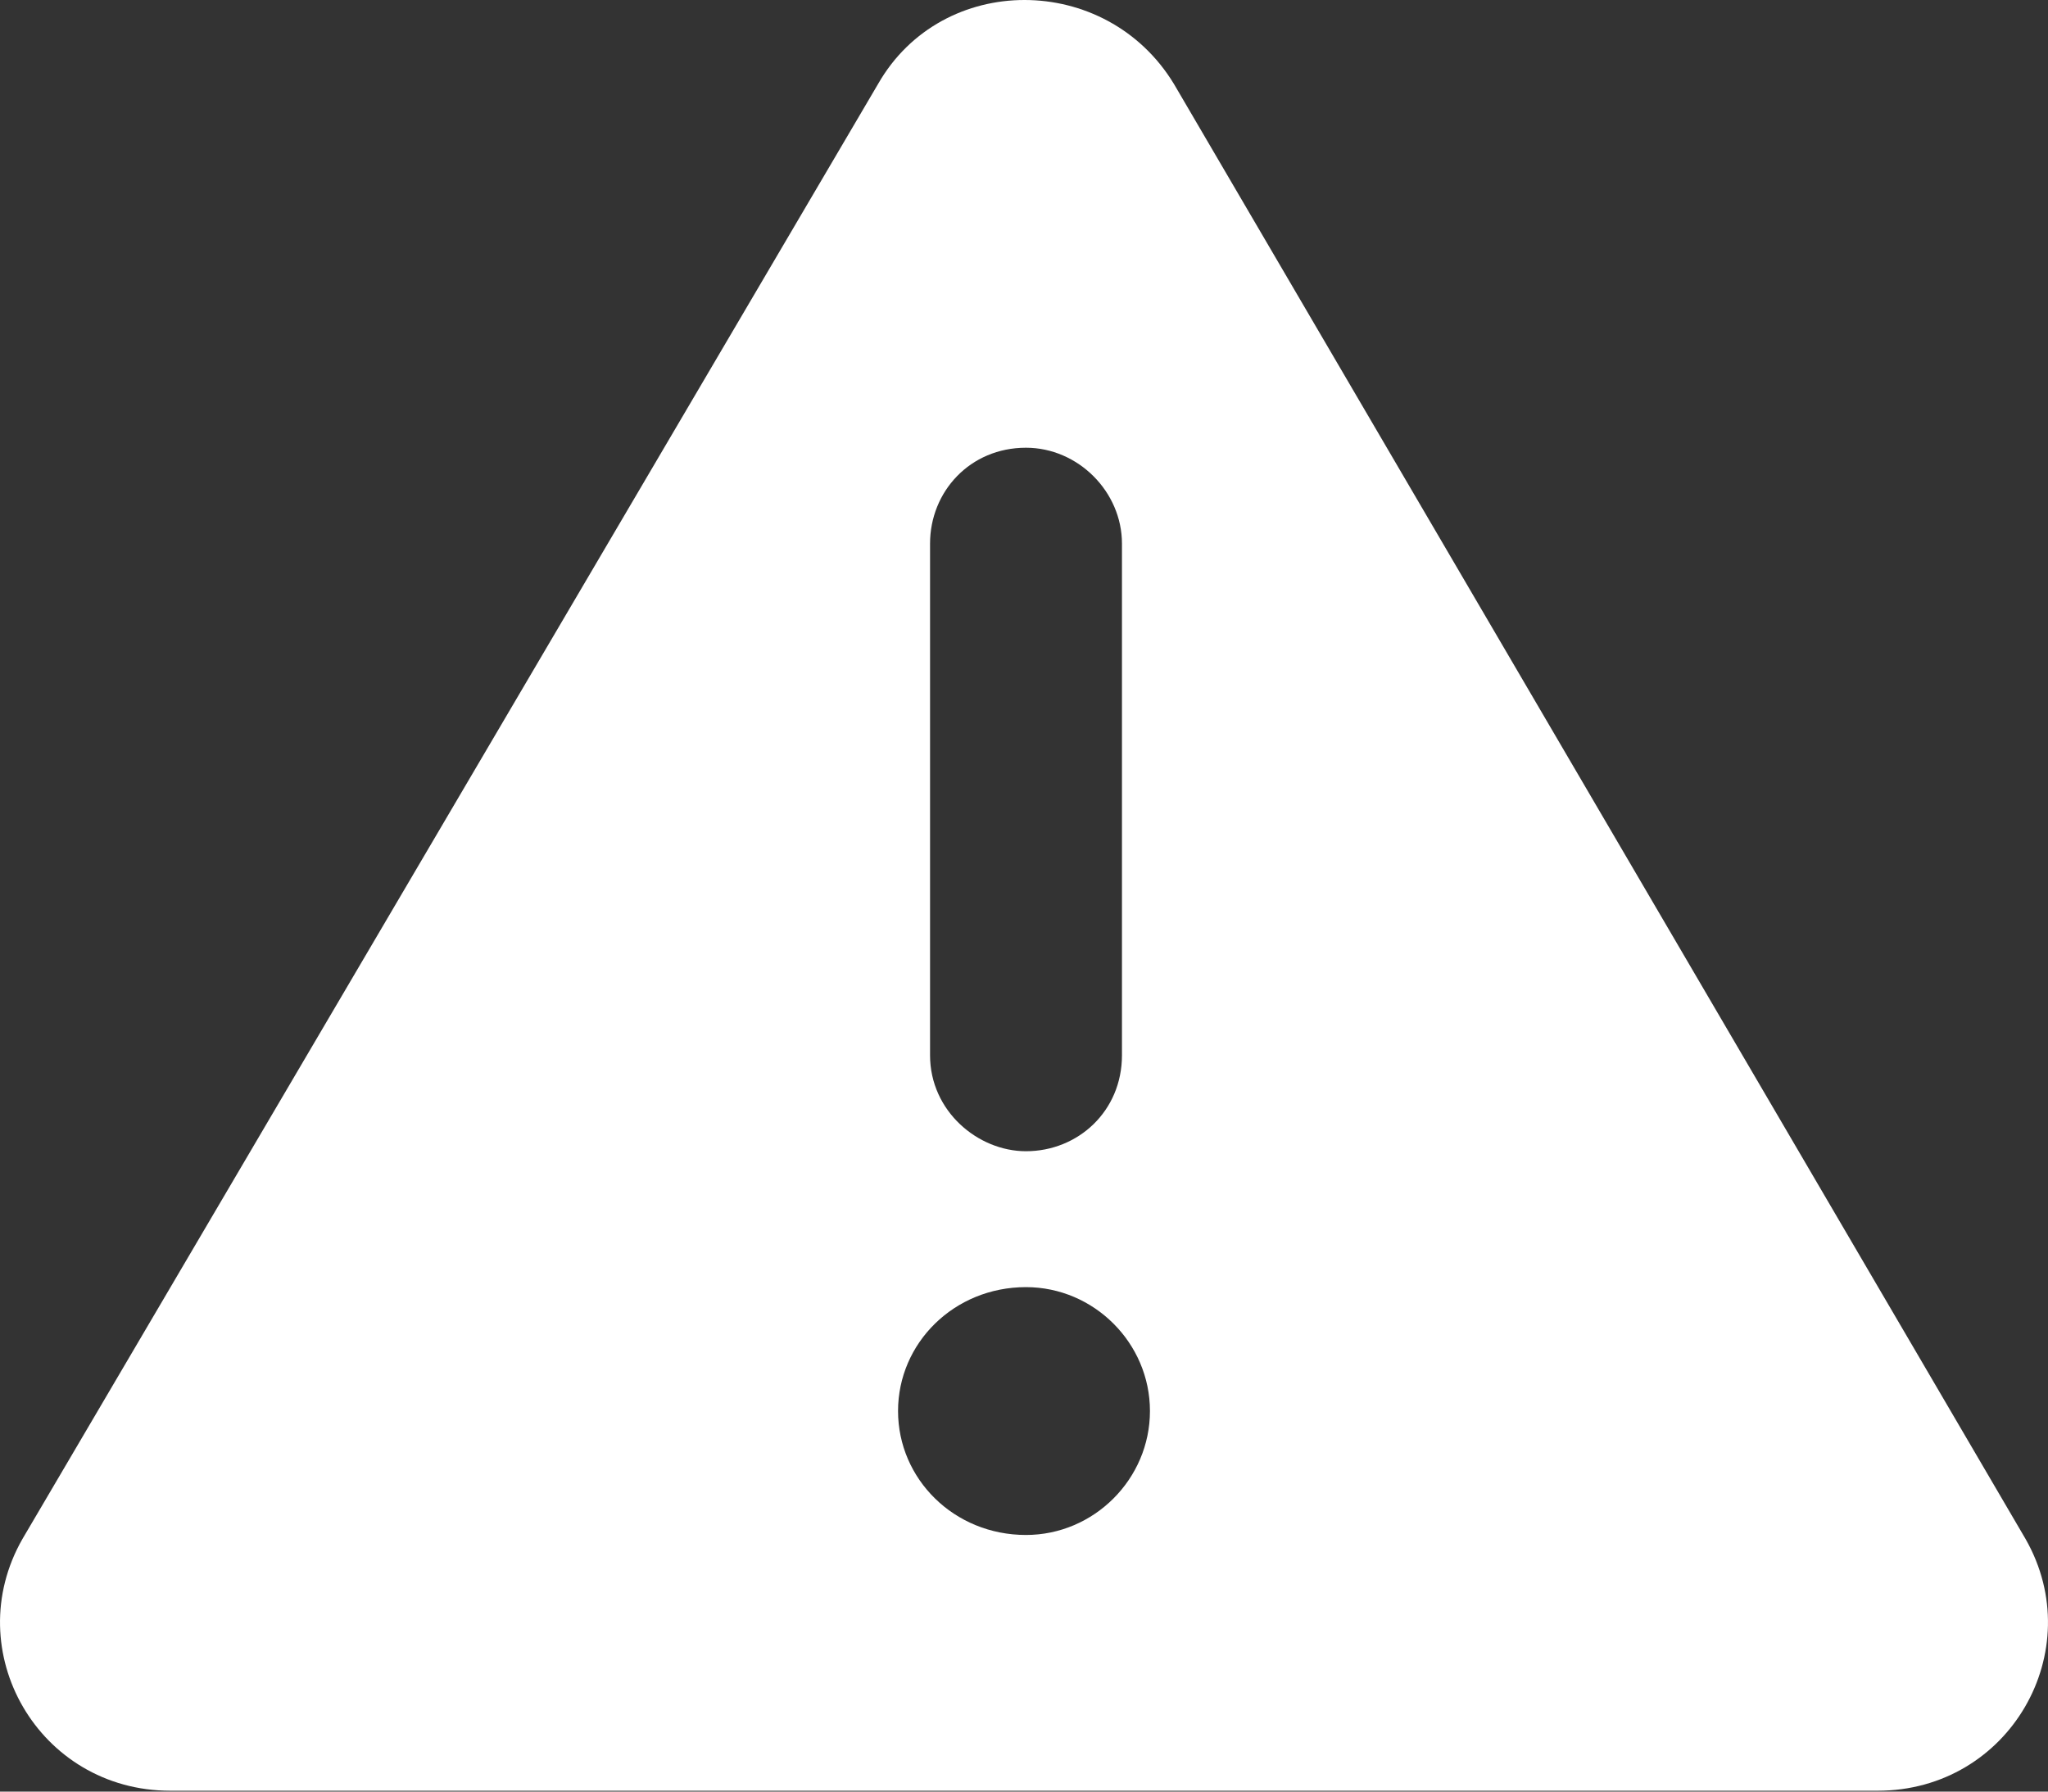 <svg width="24" height="21" viewBox="0 0 24 21" fill="none" xmlns="http://www.w3.org/2000/svg">
<rect x="0" y="0" width="24" height="21" fill="#333333" stroke="none"/>
<g id="Uncategorized">
<path id="warning - no level" d="M23.737 18.039C24.486 19.351 23.549 20.99 22.003 20.99H1.997C0.451 20.99 -0.486 19.351 0.263 18.039L10.29 0.984C11.04 -0.328 12.96 -0.328 13.757 0.984L23.737 18.039ZM10.899 6.372V12.369C10.899 13.025 11.461 13.494 12.023 13.494C12.633 13.494 13.148 13.025 13.148 12.369V6.372C13.148 5.763 12.633 5.248 12.023 5.248C11.367 5.248 10.899 5.763 10.899 6.372ZM12.023 17.992C12.82 17.992 13.476 17.336 13.476 16.539C13.476 15.743 12.82 15.087 12.023 15.087C11.18 15.087 10.524 15.743 10.524 16.539C10.524 17.336 11.18 17.992 12.023 17.992Z" fill="white"/>
</g>
</svg>
